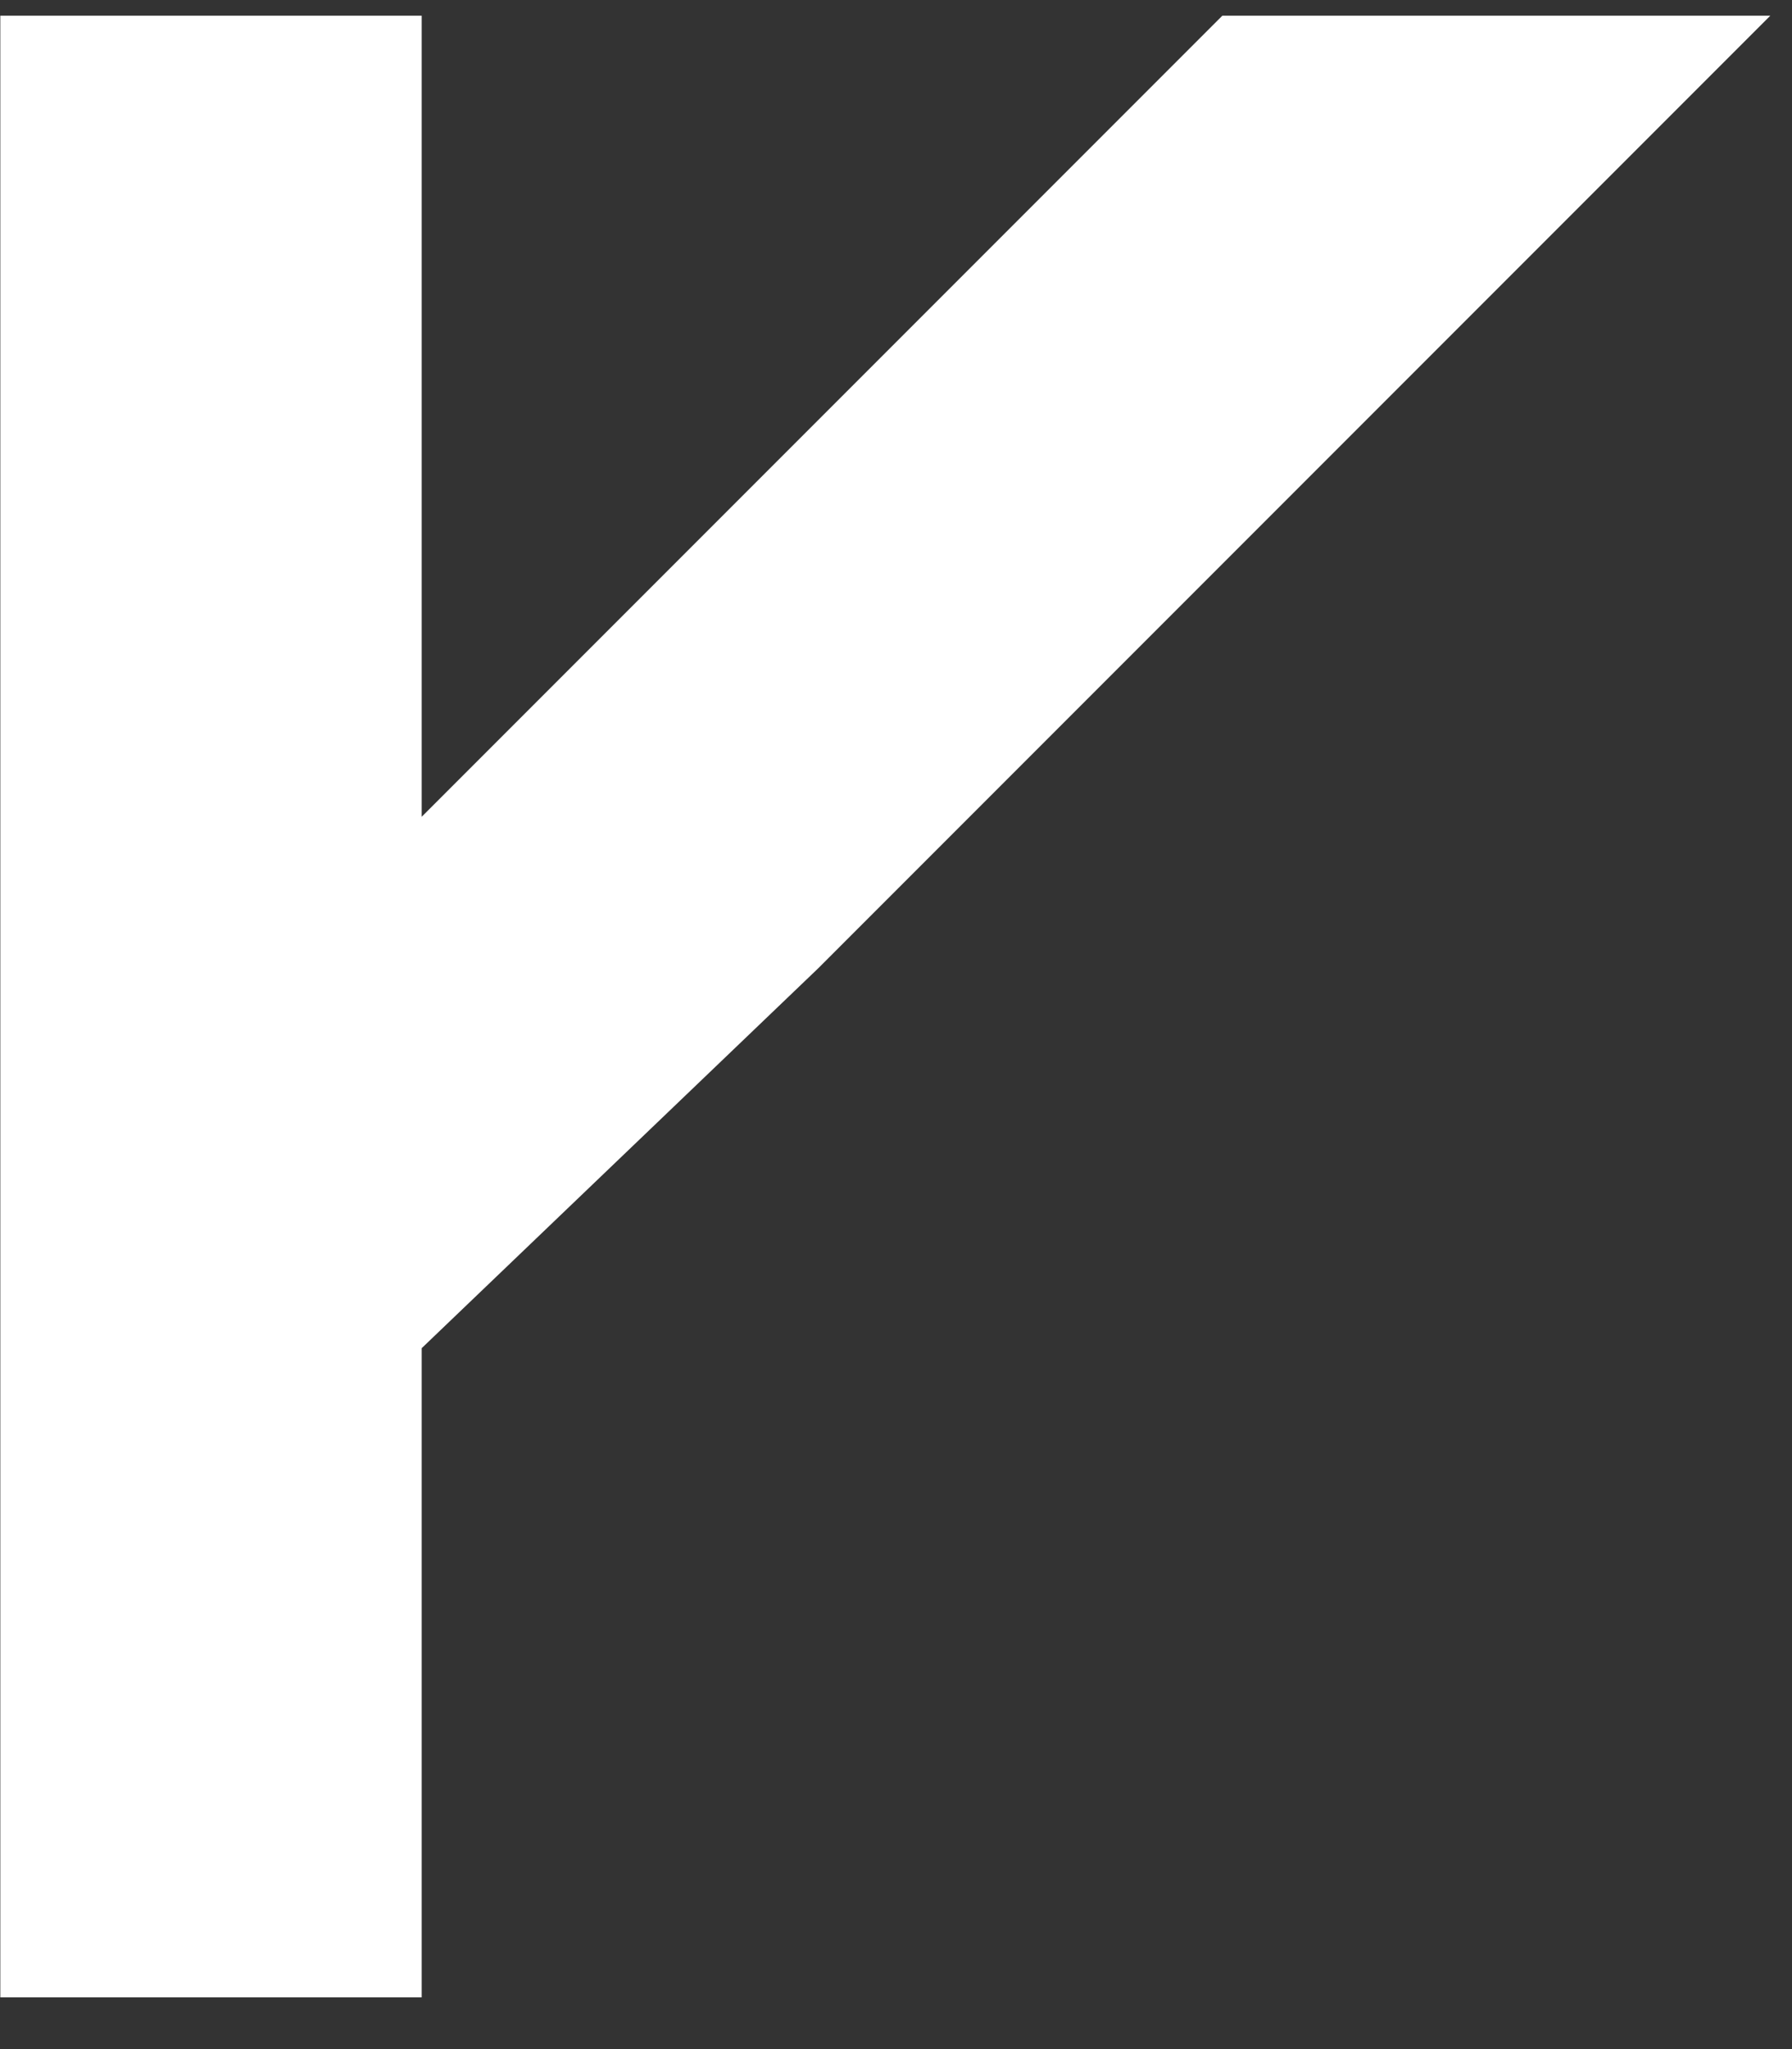 <svg xmlns="http://www.w3.org/2000/svg" width="28" height="32" viewBox="0 0 28 32" fill="none"><rect x="0" y="0" width="28" height="32" fill="#333333" stroke="none"/><path d="M19.099 0.245L6.589 12.755V0.245H0.005V31.192H6.589V21.054L12.78 15.126L27.661 0.245H19.099Z" fill="white"></path></svg>
